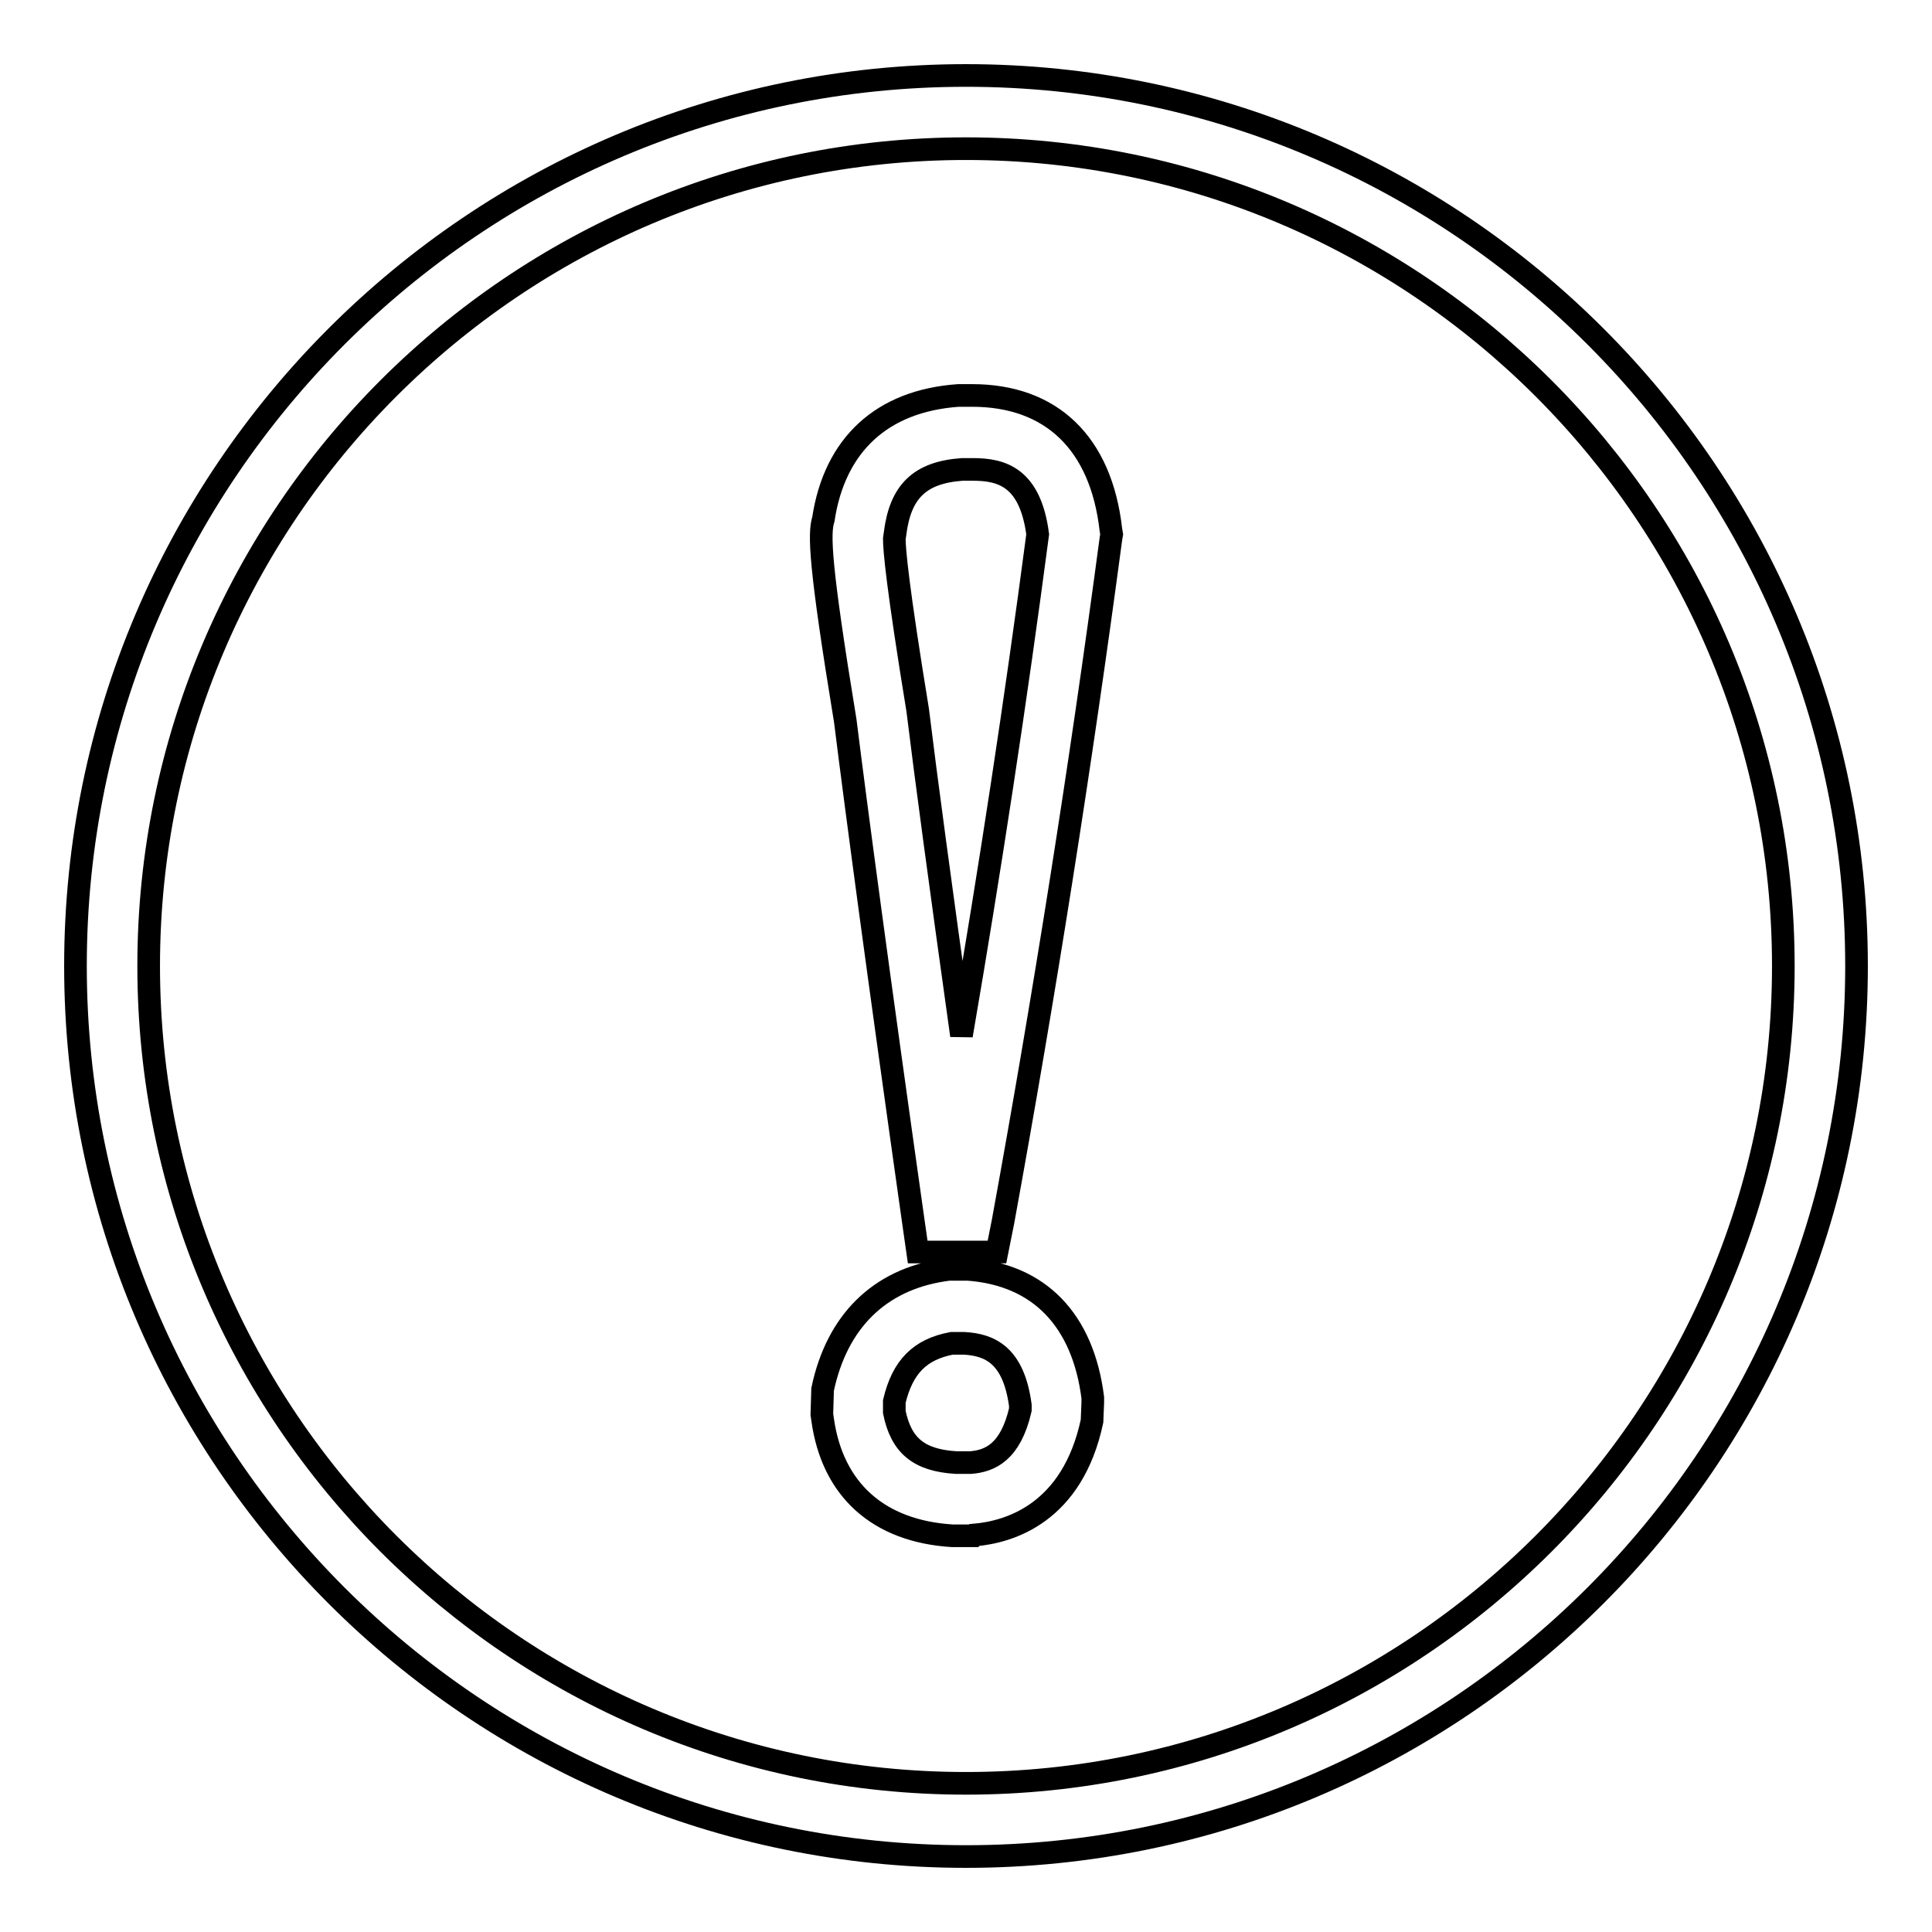 <?xml version="1.0" encoding="utf-8"?>
<!-- Svg Vector Icons : http://www.onlinewebfonts.com/icon -->
<!DOCTYPE svg PUBLIC "-//W3C//DTD SVG 1.1//EN" "http://www.w3.org/Graphics/SVG/1.1/DTD/svg11.dtd">
<svg version="1.1" xmlns="http://www.w3.org/2000/svg" xmlns:xlink="http://www.w3.org/1999/xlink" x="0px" y="0px" viewBox="0 0 256 256" enable-background="new 0 0 256 256" xml:space="preserve">
<g> <path stroke-width="3" fill-opacity="0" stroke="#000000"  d="M128,246c-65.1,0-118-52.9-118-118C10,62.9,62.9,10,128,10c65.1,0,118,52.9,118,118 C246,193.1,193.1,246,128,246z M128,19.7C68.3,19.7,19.7,68.3,19.7,128c0,59.7,48.6,108.3,108.3,108.3 c59.7,0,108.3-48.6,108.3-108.3C236.3,68.3,187.7,19.7,128,19.7z"/> <path stroke-width="3" fill-opacity="0" stroke="#000000"  d="M129,203.5h-2.8c-9.8-0.6-15.9-6.1-17.2-15.4l-0.1-0.7l0.1-3.3c1.9-9,7.5-14.5,16-15.8l0.7-0.1h2.6 c9.4,0.7,15.2,6.7,16.5,17l0,0.6l-0.1,2.5c-2.6,12.2-10.9,14.7-15.6,15.1L129,203.5z M126.7,193.8h1.9c2.6-0.2,5.3-1.4,6.6-7v-0.6 c-0.9-6.7-4.1-8-7.4-8.2h-1.7c-4.2,0.8-6.5,3.1-7.6,7.7v1.4C119.4,191.5,121.7,193.5,126.7,193.8L126.7,193.8z M132.1,165.9h-10.5 l-0.6-4.2c-4.6-32.5-7.5-54.2-9-66.2c-3.4-20.7-3.5-24.8-2.9-26.7c1.5-9.9,7.8-15.7,17.9-16.4h1.8c10.5,0,17.1,6.3,18.4,17.8 l0.1,0.6l-0.1,0.6c-4,30-8.8,60.4-14.3,90.5L132.1,165.9L132.1,165.9z M118.5,71.4c0,1.4,0.4,6.2,3.1,22.7c1.1,9,3,23.1,5.8,43.1 c3.8-22.1,7.2-44.4,10.1-66.4c-1-7.6-4.8-8.6-8.6-8.6h-1.4c-5.6,0.4-8.2,2.9-8.9,8.5L118.5,71.4z"/></g>
</svg>